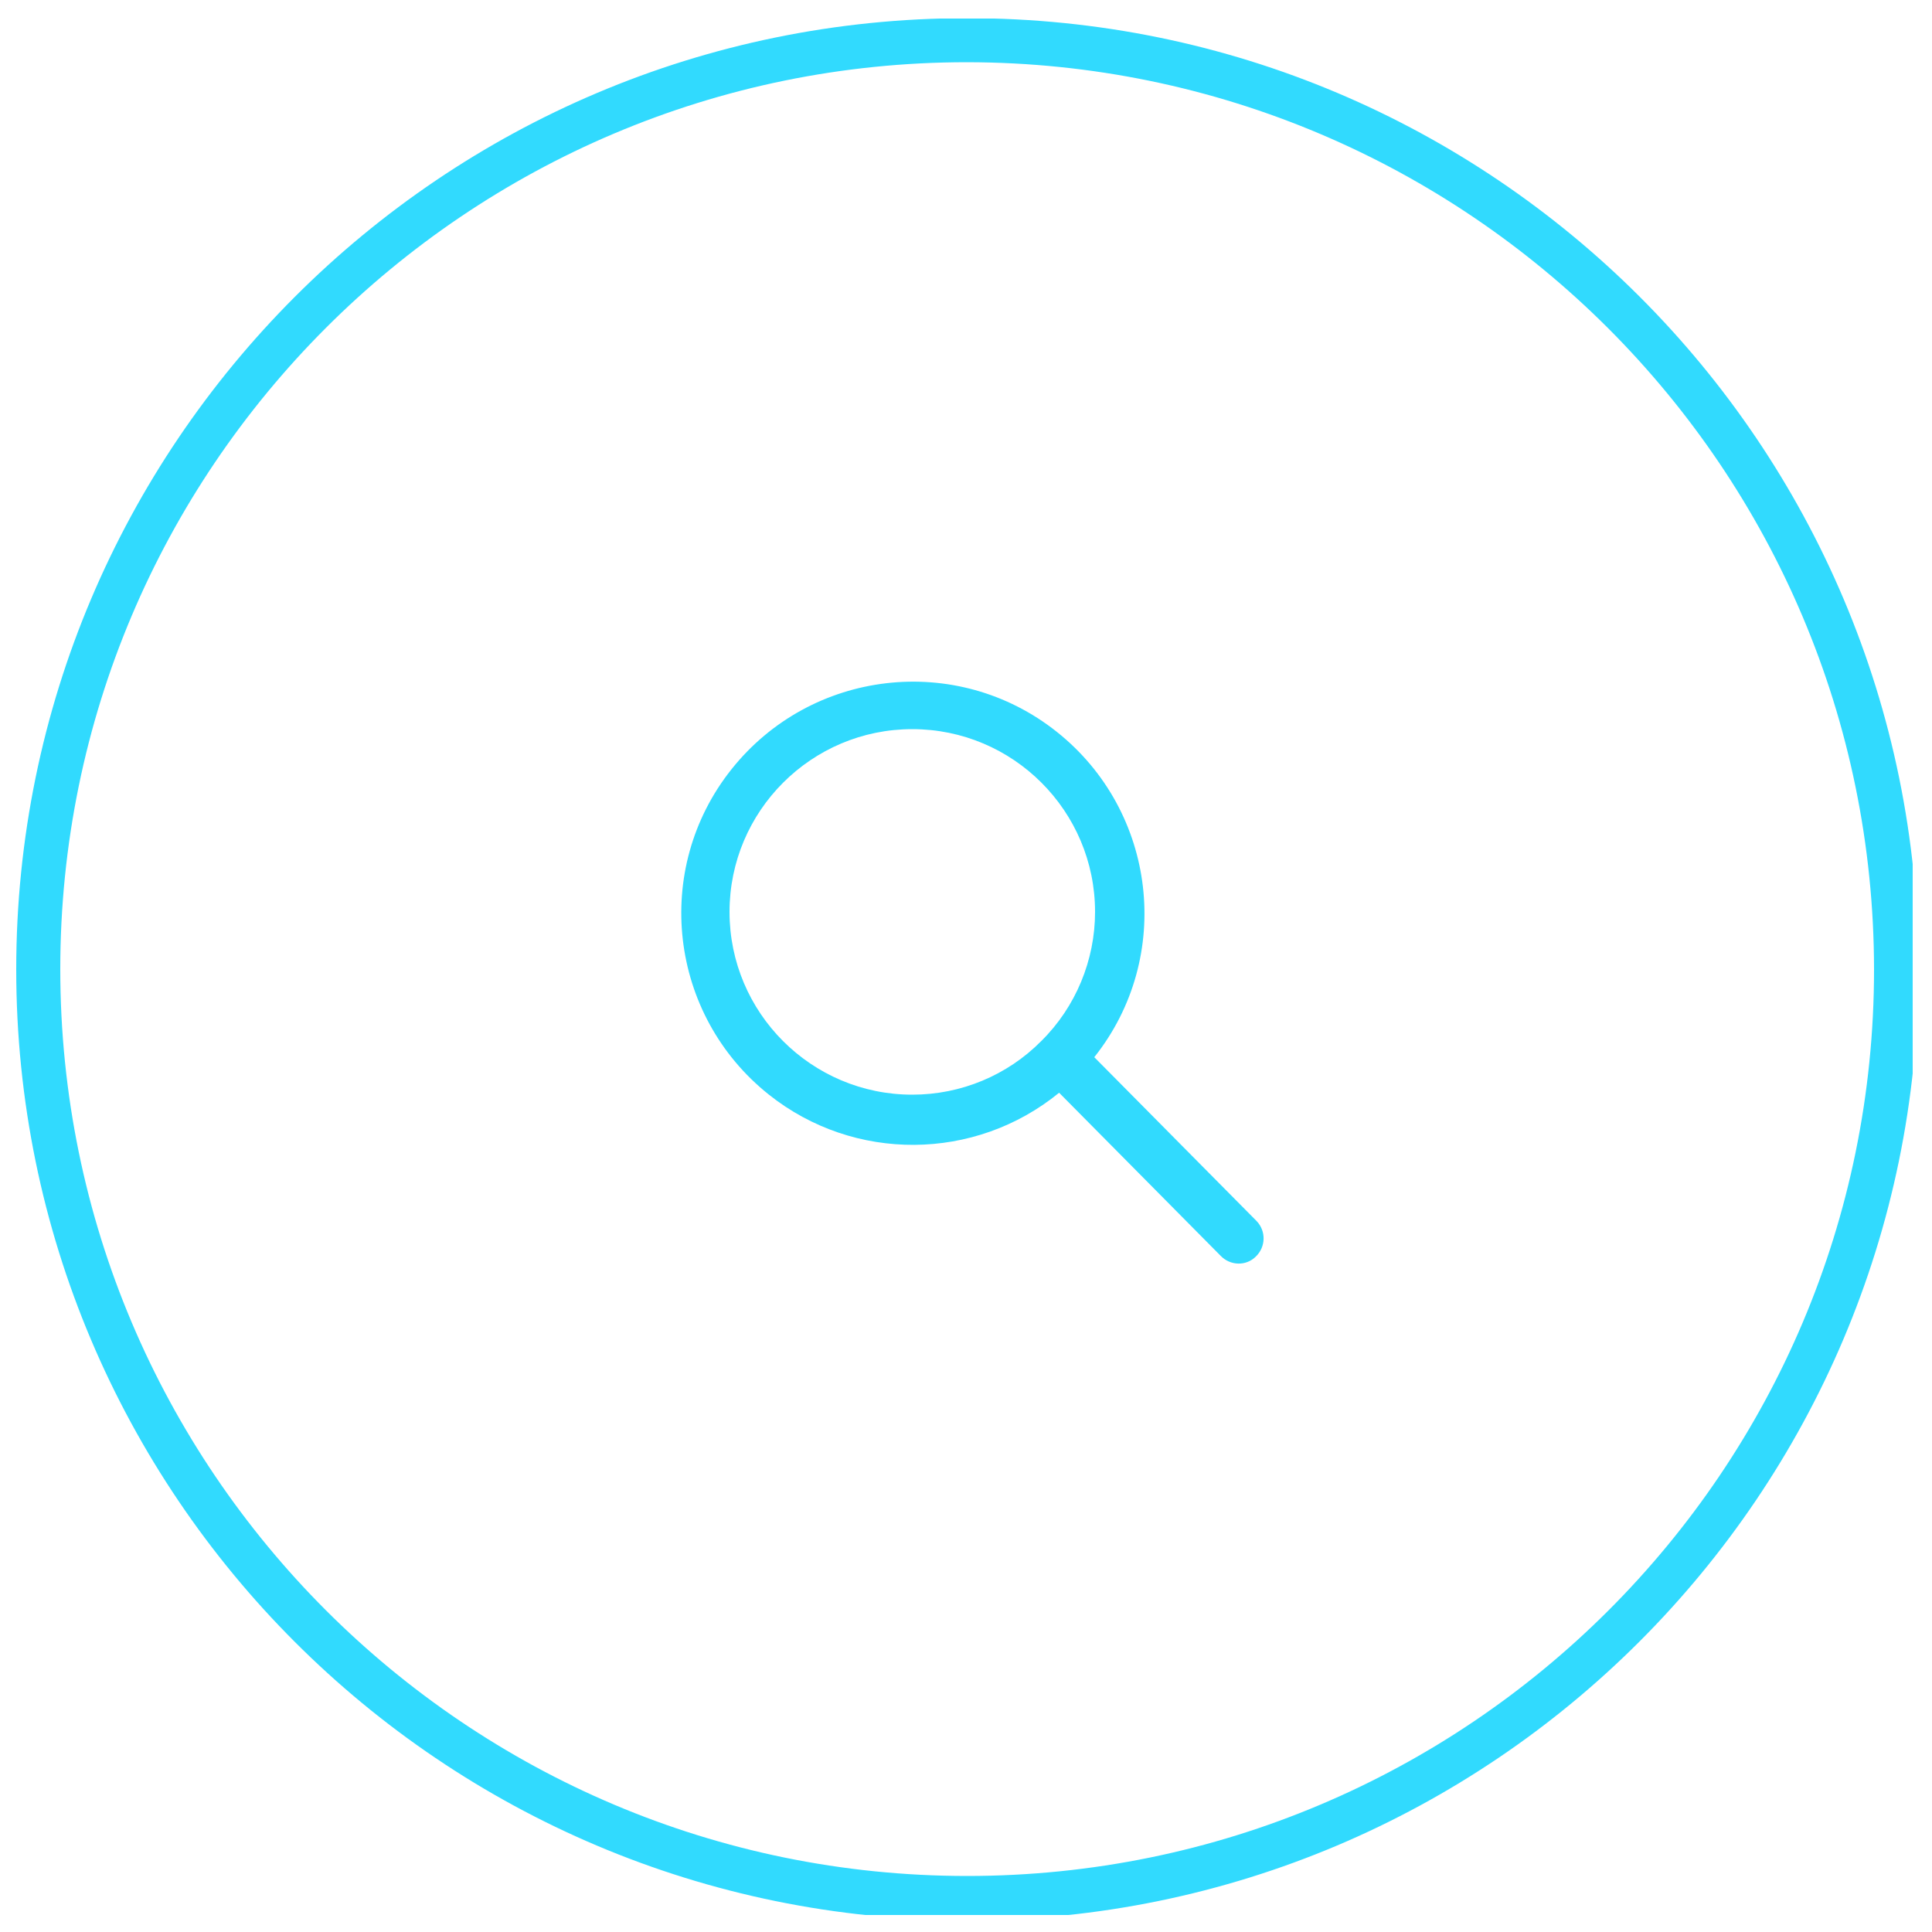 <?xml version="1.0" encoding="utf-8"?>
<!-- Generator: Adobe Illustrator 26.2.1, SVG Export Plug-In . SVG Version: 6.00 Build 0)  -->
<svg version="1.1" id="Calque_1" xmlns="http://www.w3.org/2000/svg" xmlns:xlink="http://www.w3.org/1999/xlink" x="0px" y="0px"
	 viewBox="0 0 500 500" style="enable-background:new 0 0 500 500;" xml:space="preserve">
<style type="text/css">
	.st0{clip-path:url(#SVGID_00000178190723500252865710000001917934968920228993_);}
	.st1{fill:#31DAFE;}
</style>
<g id="Groupe_2035" transform="translate(0 -0.019)">
	<g>
		<defs>
			<rect id="SVGID_1_" x="4.2" y="4.8" width="490.8" height="490.8"/>
		</defs>
		<clipPath id="SVGID_00000048483477361257480240000003130379600130802063_">
			<use xlink:href="#SVGID_1_"  style="overflow:visible;"/>
		</clipPath>
		
			<g id="Groupe_2033" transform="translate(0 0.019)" style="clip-path:url(#SVGID_00000048483477361257480240000003130379600130802063_);">
			<path id="Tracé_1896" class="st1" d="M250.3,497C114.4,497,4.2,386.8,4.2,250.9S114.4,4.7,250.3,4.7s246.2,110.2,246.2,246.2
				l0,0C496.3,386.7,386.2,496.9,250.3,497 M250.3,16.1c-129.6,0-234.7,105.1-234.7,234.7s105.1,234.7,234.7,234.7
				S485,380.5,485,250.9l0,0C484.9,121.3,379.9,16.3,250.3,16.1"/>
		</g>
	</g>
</g>
<path id="Icon_ionic-ios-search" class="st1" d="M325.2,316l-42-42.4c20.6-25.9,16.2-63.6-9.7-84.2s-63.6-16.2-84.2,9.7
	s-16.2,63.6,9.7,84.2c22,17.5,53.3,17.3,75.1-0.5l41.8,42.2c2.5,2.6,6.6,2.7,9.1,0.2c0,0,0,0,0,0C327.6,322.7,327.7,318.6,325.2,316
	z M236.1,283.3c-26.1,0-47.3-21.2-47.3-47.3s21.2-47.3,47.3-47.3s47.3,21.2,47.3,47.3c0,12.5-5,24.6-13.9,33.4
	C260.7,278.3,248.7,283.3,236.1,283.3z"/>
</svg>
